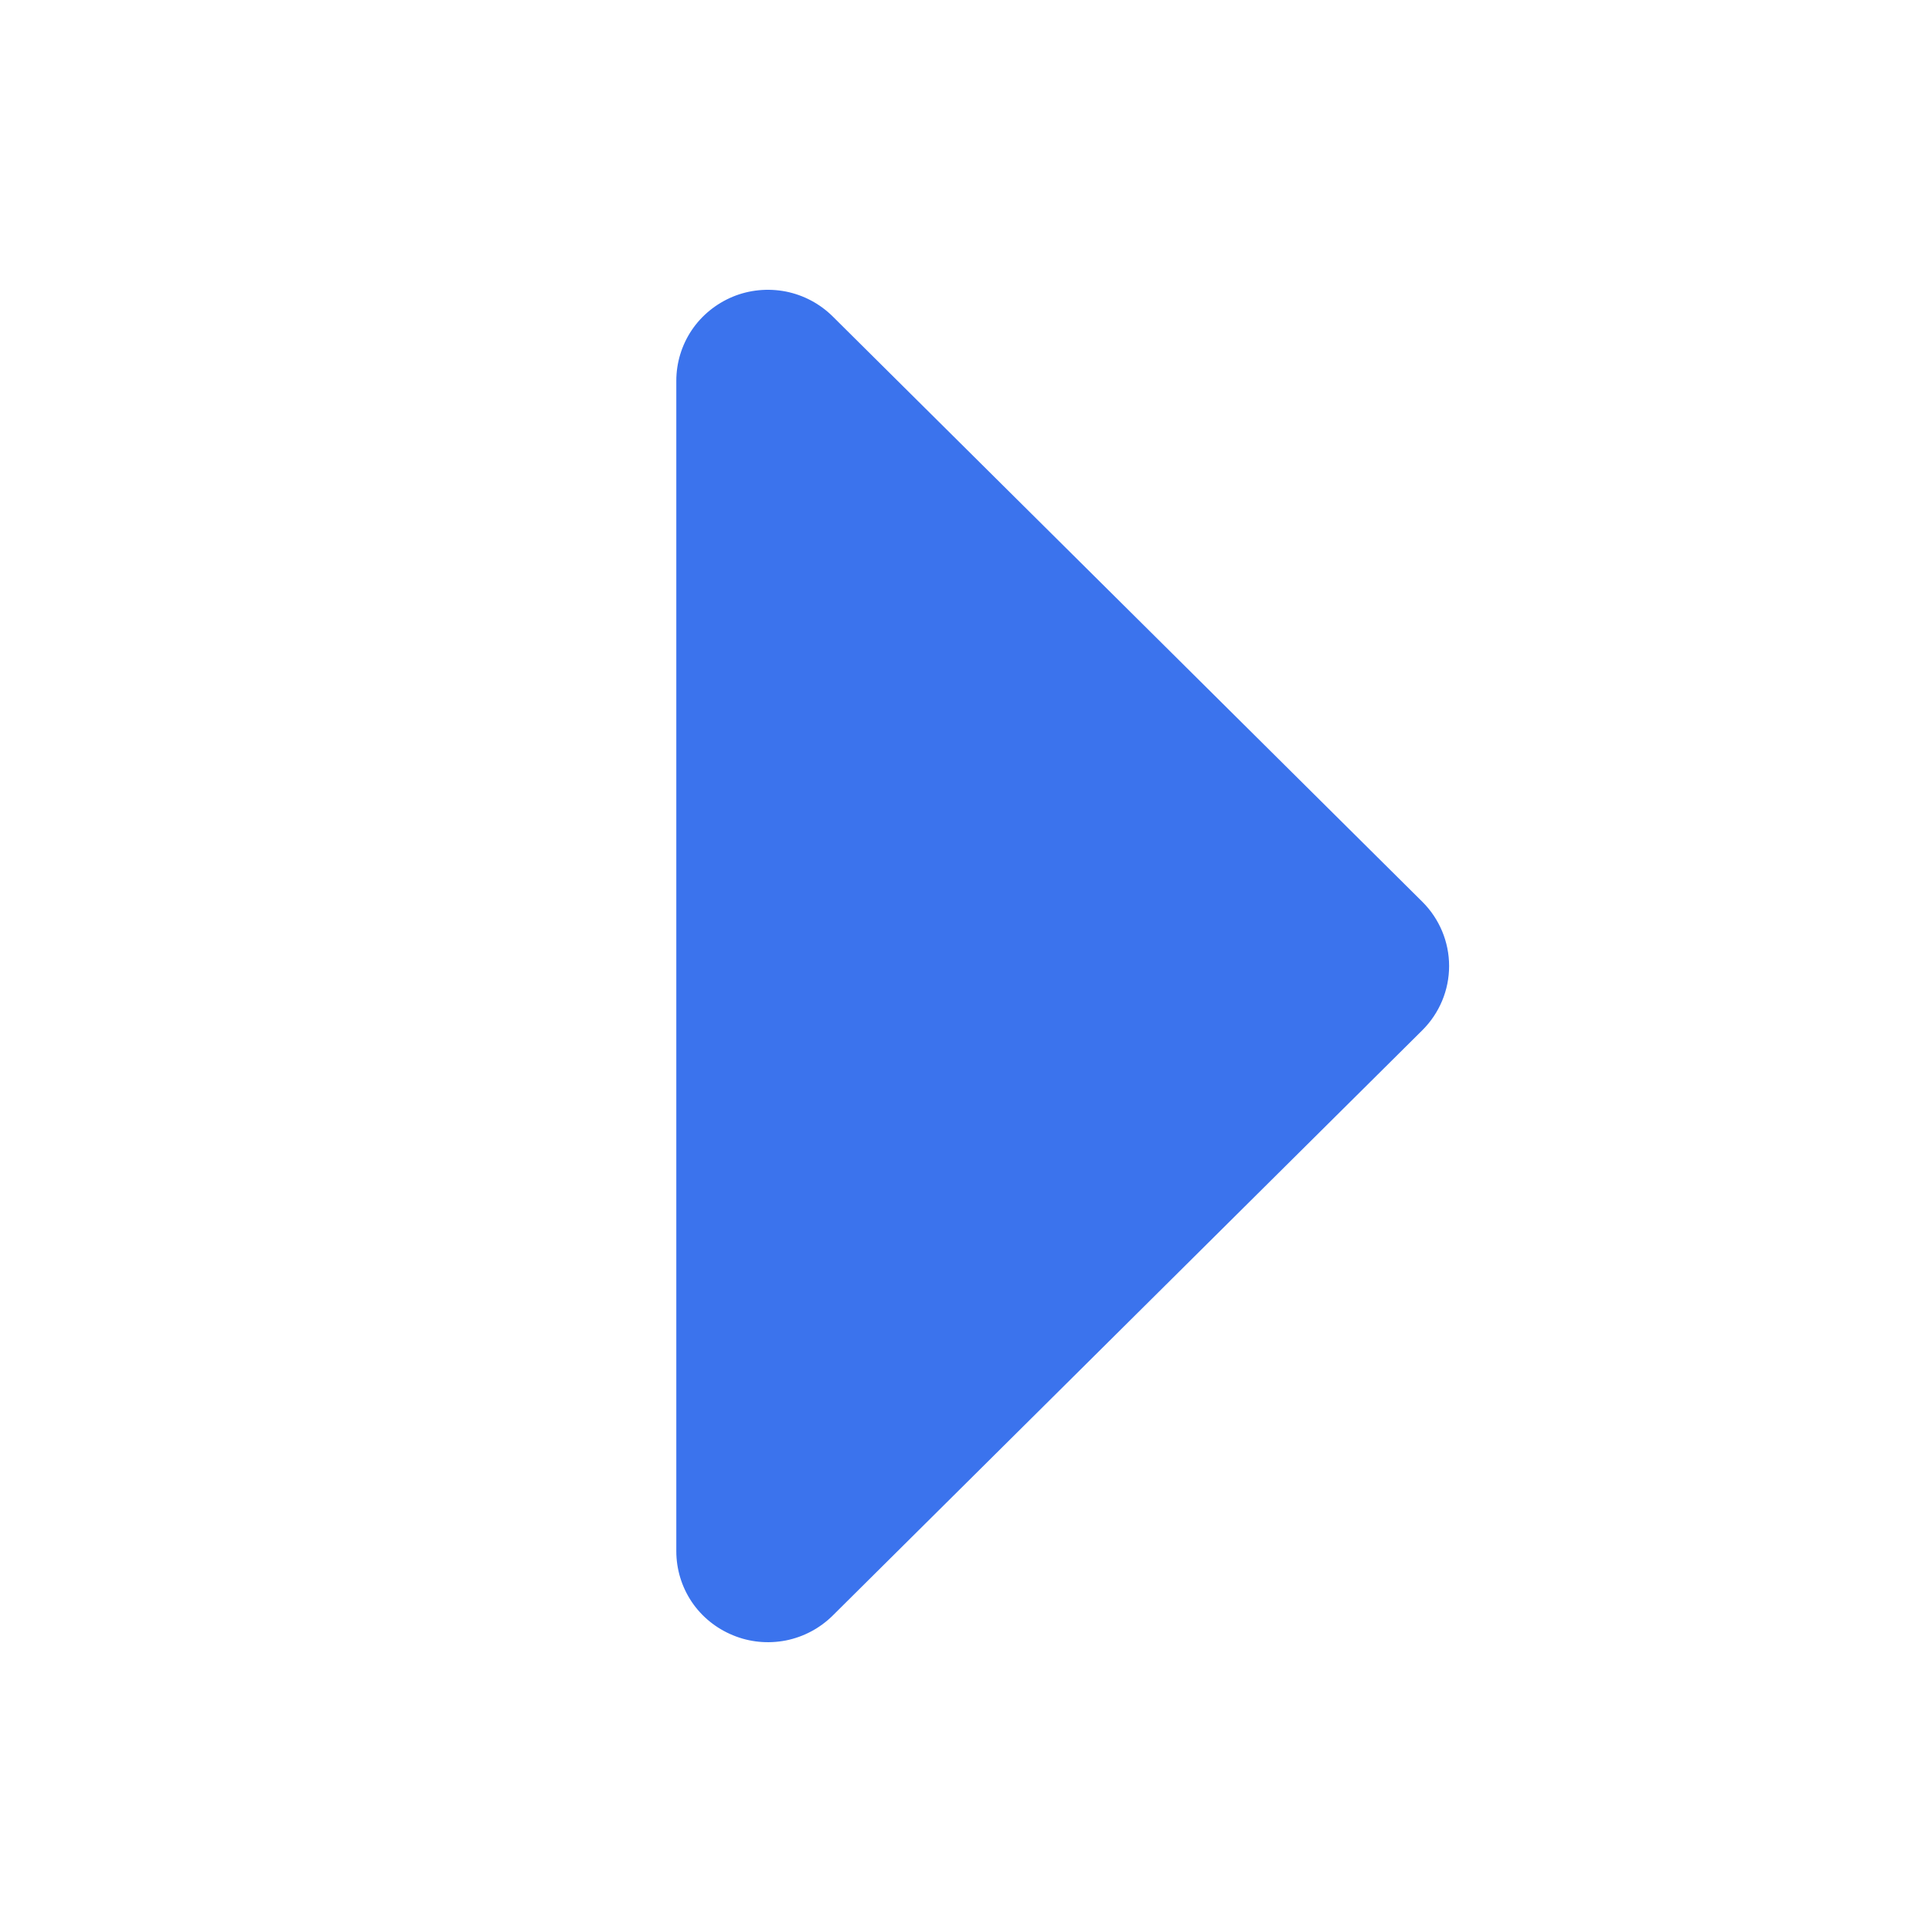<svg width="18" height="18" viewBox="0 0 18 18" fill="none" xmlns="http://www.w3.org/2000/svg">
<path d="M6.301 14.452L6.301 3.548C6.301 3.38 6.351 3.216 6.444 3.077C6.538 2.937 6.672 2.829 6.828 2.764C6.984 2.7 7.155 2.684 7.321 2.716C7.487 2.749 7.639 2.83 7.758 2.948L13.251 8.401C13.411 8.56 13.501 8.775 13.501 9C13.501 9.225 13.411 9.44 13.251 9.599L7.758 15.052C7.639 15.17 7.487 15.251 7.321 15.284C7.155 15.316 6.984 15.3 6.828 15.235C6.672 15.171 6.538 15.063 6.444 14.923C6.351 14.784 6.301 14.62 6.301 14.452Z" fill="#3B73ED"/>
</svg>
